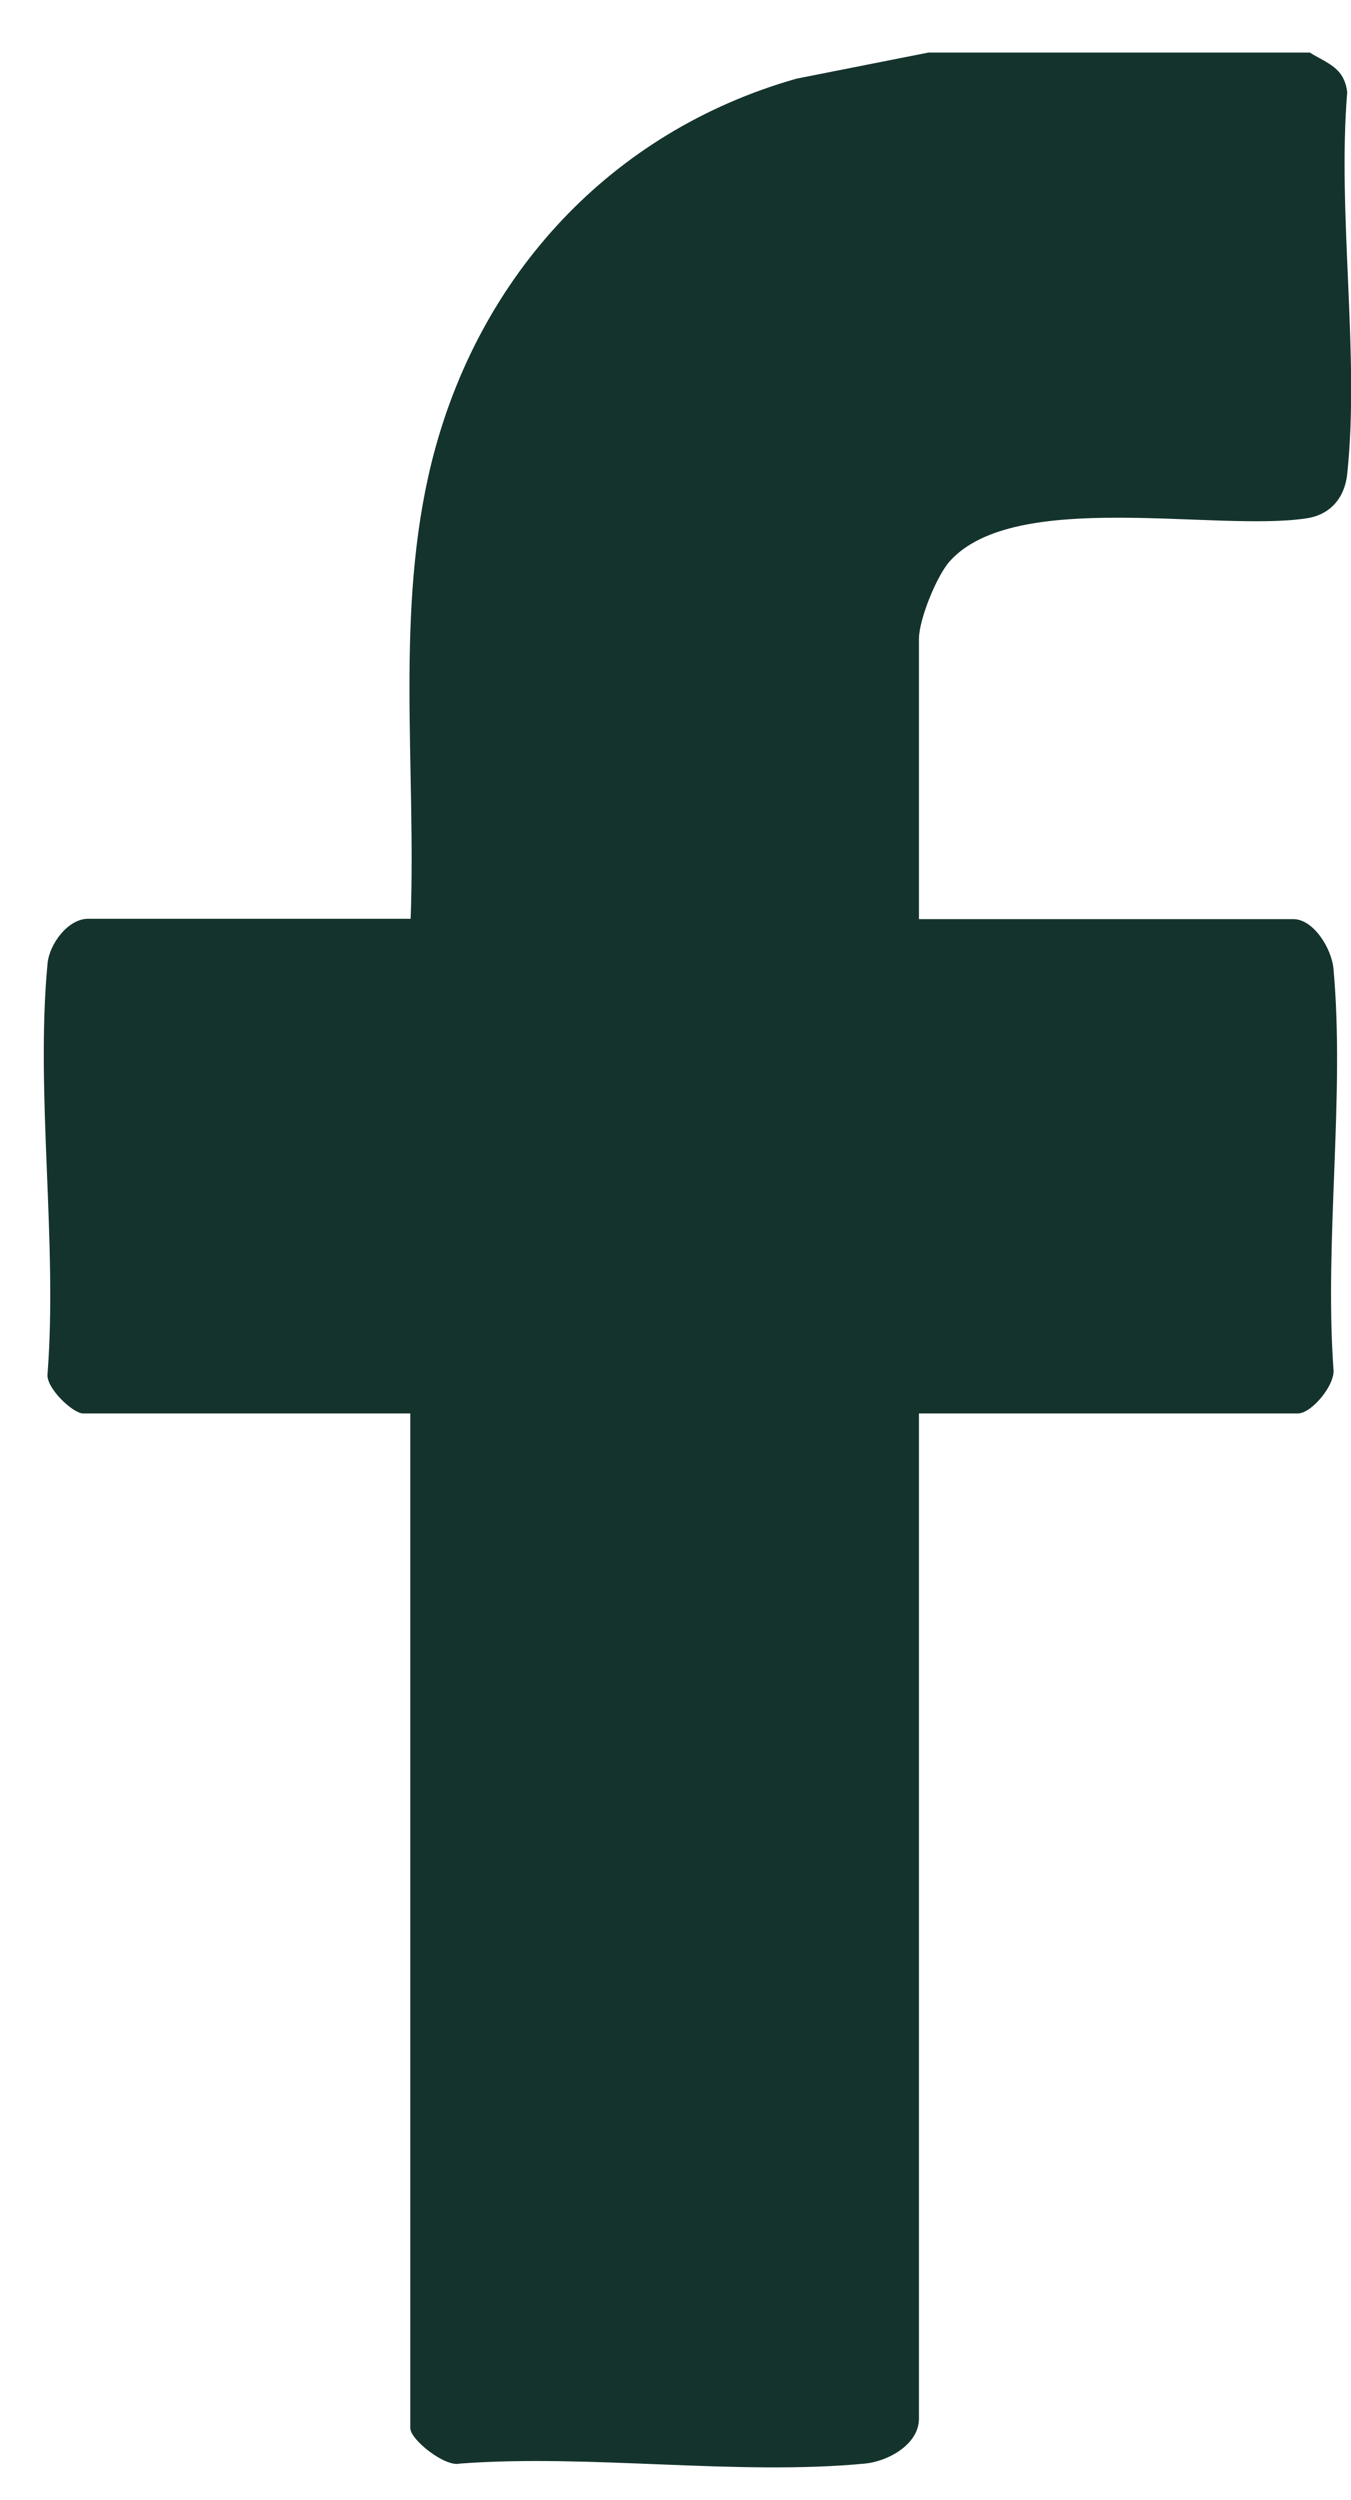<svg width="20" height="37" viewBox="0 0 20 37" fill="none" xmlns="http://www.w3.org/2000/svg">
<path id="Facebook_Icon" d="M19.382 0.773C19.651 0.941 19.898 0.996 19.944 1.363C19.796 3.161 20.13 5.251 19.944 7.016C19.907 7.365 19.698 7.616 19.345 7.671C18.003 7.876 15.02 7.23 14.059 8.308C13.864 8.526 13.604 9.172 13.604 9.455V13.603H19.145C19.447 13.603 19.712 14.04 19.74 14.332C19.912 16.213 19.605 18.35 19.74 20.259C19.772 20.496 19.415 20.919 19.215 20.919H13.604V35.797C13.604 36.178 13.144 36.429 12.805 36.461C10.914 36.642 8.731 36.317 6.808 36.461C6.59 36.517 6.074 36.108 6.074 35.936V20.919H1.229C1.081 20.919 0.672 20.538 0.704 20.329C0.853 18.383 0.523 16.176 0.704 14.258C0.732 13.97 1.006 13.598 1.304 13.598H6.079C6.162 11.355 5.846 9.032 6.39 6.84C7.077 4.081 9.042 1.944 11.792 1.164L13.743 0.778H19.387L19.382 0.773Z" fill="#14332D"/>
</svg>
